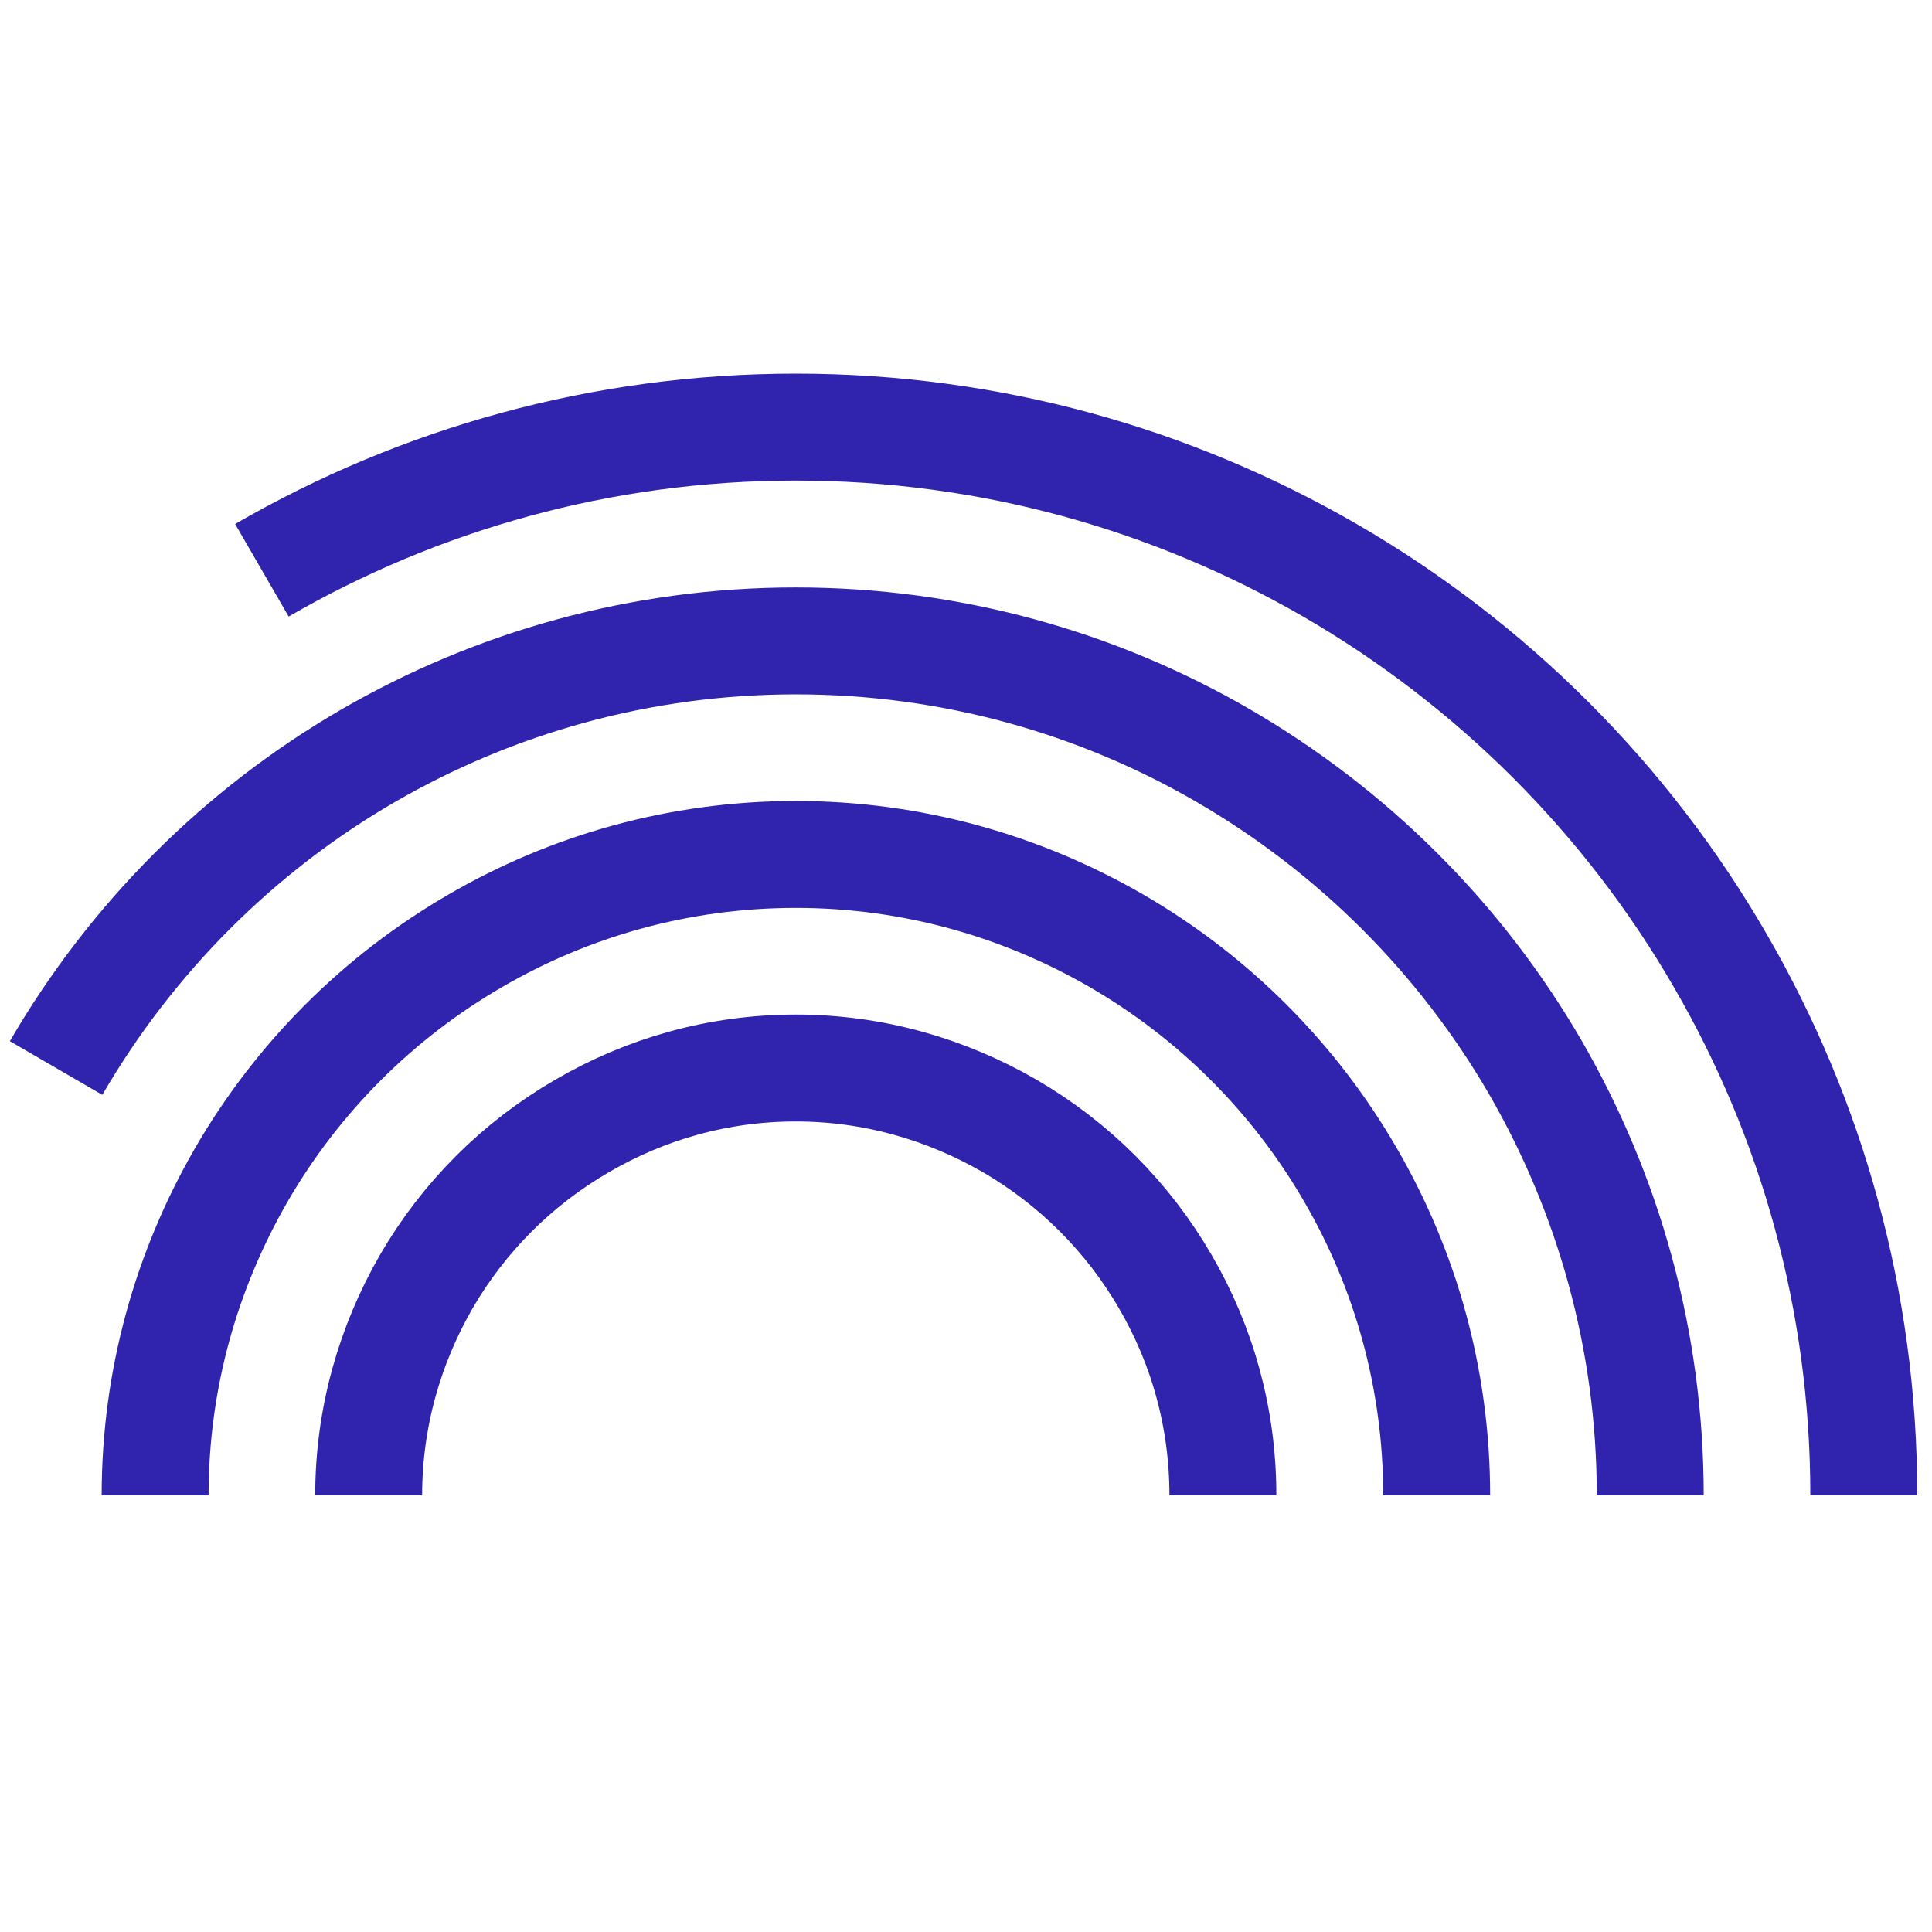 <?xml version="1.0" encoding="UTF-8"?>
<svg xmlns="http://www.w3.org/2000/svg" xmlns:xlink="http://www.w3.org/1999/xlink" width="32px" height="32px" viewBox="0 0 32 32" version="1.1">
<g id="surface1">
<path style="fill:none;stroke-width:30.533;stroke-linecap:butt;stroke-linejoin:miter;stroke:rgb(18.824%,13.725%,68.235%);stroke-opacity:1;stroke-miterlimit:10;" d="M 532.246 427.03 C 532.246 371.406 517.368 319.401 491.366 274.5 C 464.626 228.192 426.092 189.657 379.783 162.85 C 334.882 136.915 282.877 121.97 227.253 121.97 C 171.697 121.97 119.625 136.915 74.791 162.85 M 471.261 427.03 C 471.261 382.598 459.265 340.913 438.557 304.993 C 417.111 267.932 386.217 237.172 349.224 215.726 C 313.37 194.951 271.685 183.022 227.253 183.022 C 182.821 183.022 141.137 195.018 105.283 215.726 C 68.223 237.172 37.462 268.066 16.017 304.993 M 44.298 427.03 C 44.298 393.656 53.345 362.493 68.893 335.552 C 84.977 307.74 108.031 284.687 135.843 268.603 C 162.716 252.988 193.946 244.007 227.253 244.007 C 260.628 244.007 291.79 253.055 318.731 268.603 C 346.543 284.687 369.597 307.74 385.681 335.552 C 401.295 362.426 410.276 393.656 410.276 427.03 M 349.224 427.03 C 349.224 404.713 343.259 384.005 332.804 366.045 C 322.082 347.548 306.735 332.201 288.238 321.479 C 270.211 311.091 249.503 304.993 227.253 304.993 C 205.004 304.993 184.296 311.024 166.335 321.479 C 147.772 332.201 132.425 347.548 121.702 366.045 C 111.382 384.005 105.283 404.713 105.283 427.03 " transform="matrix(0.058,0,0,0.058,0,0)"/>
</g>
</svg>
